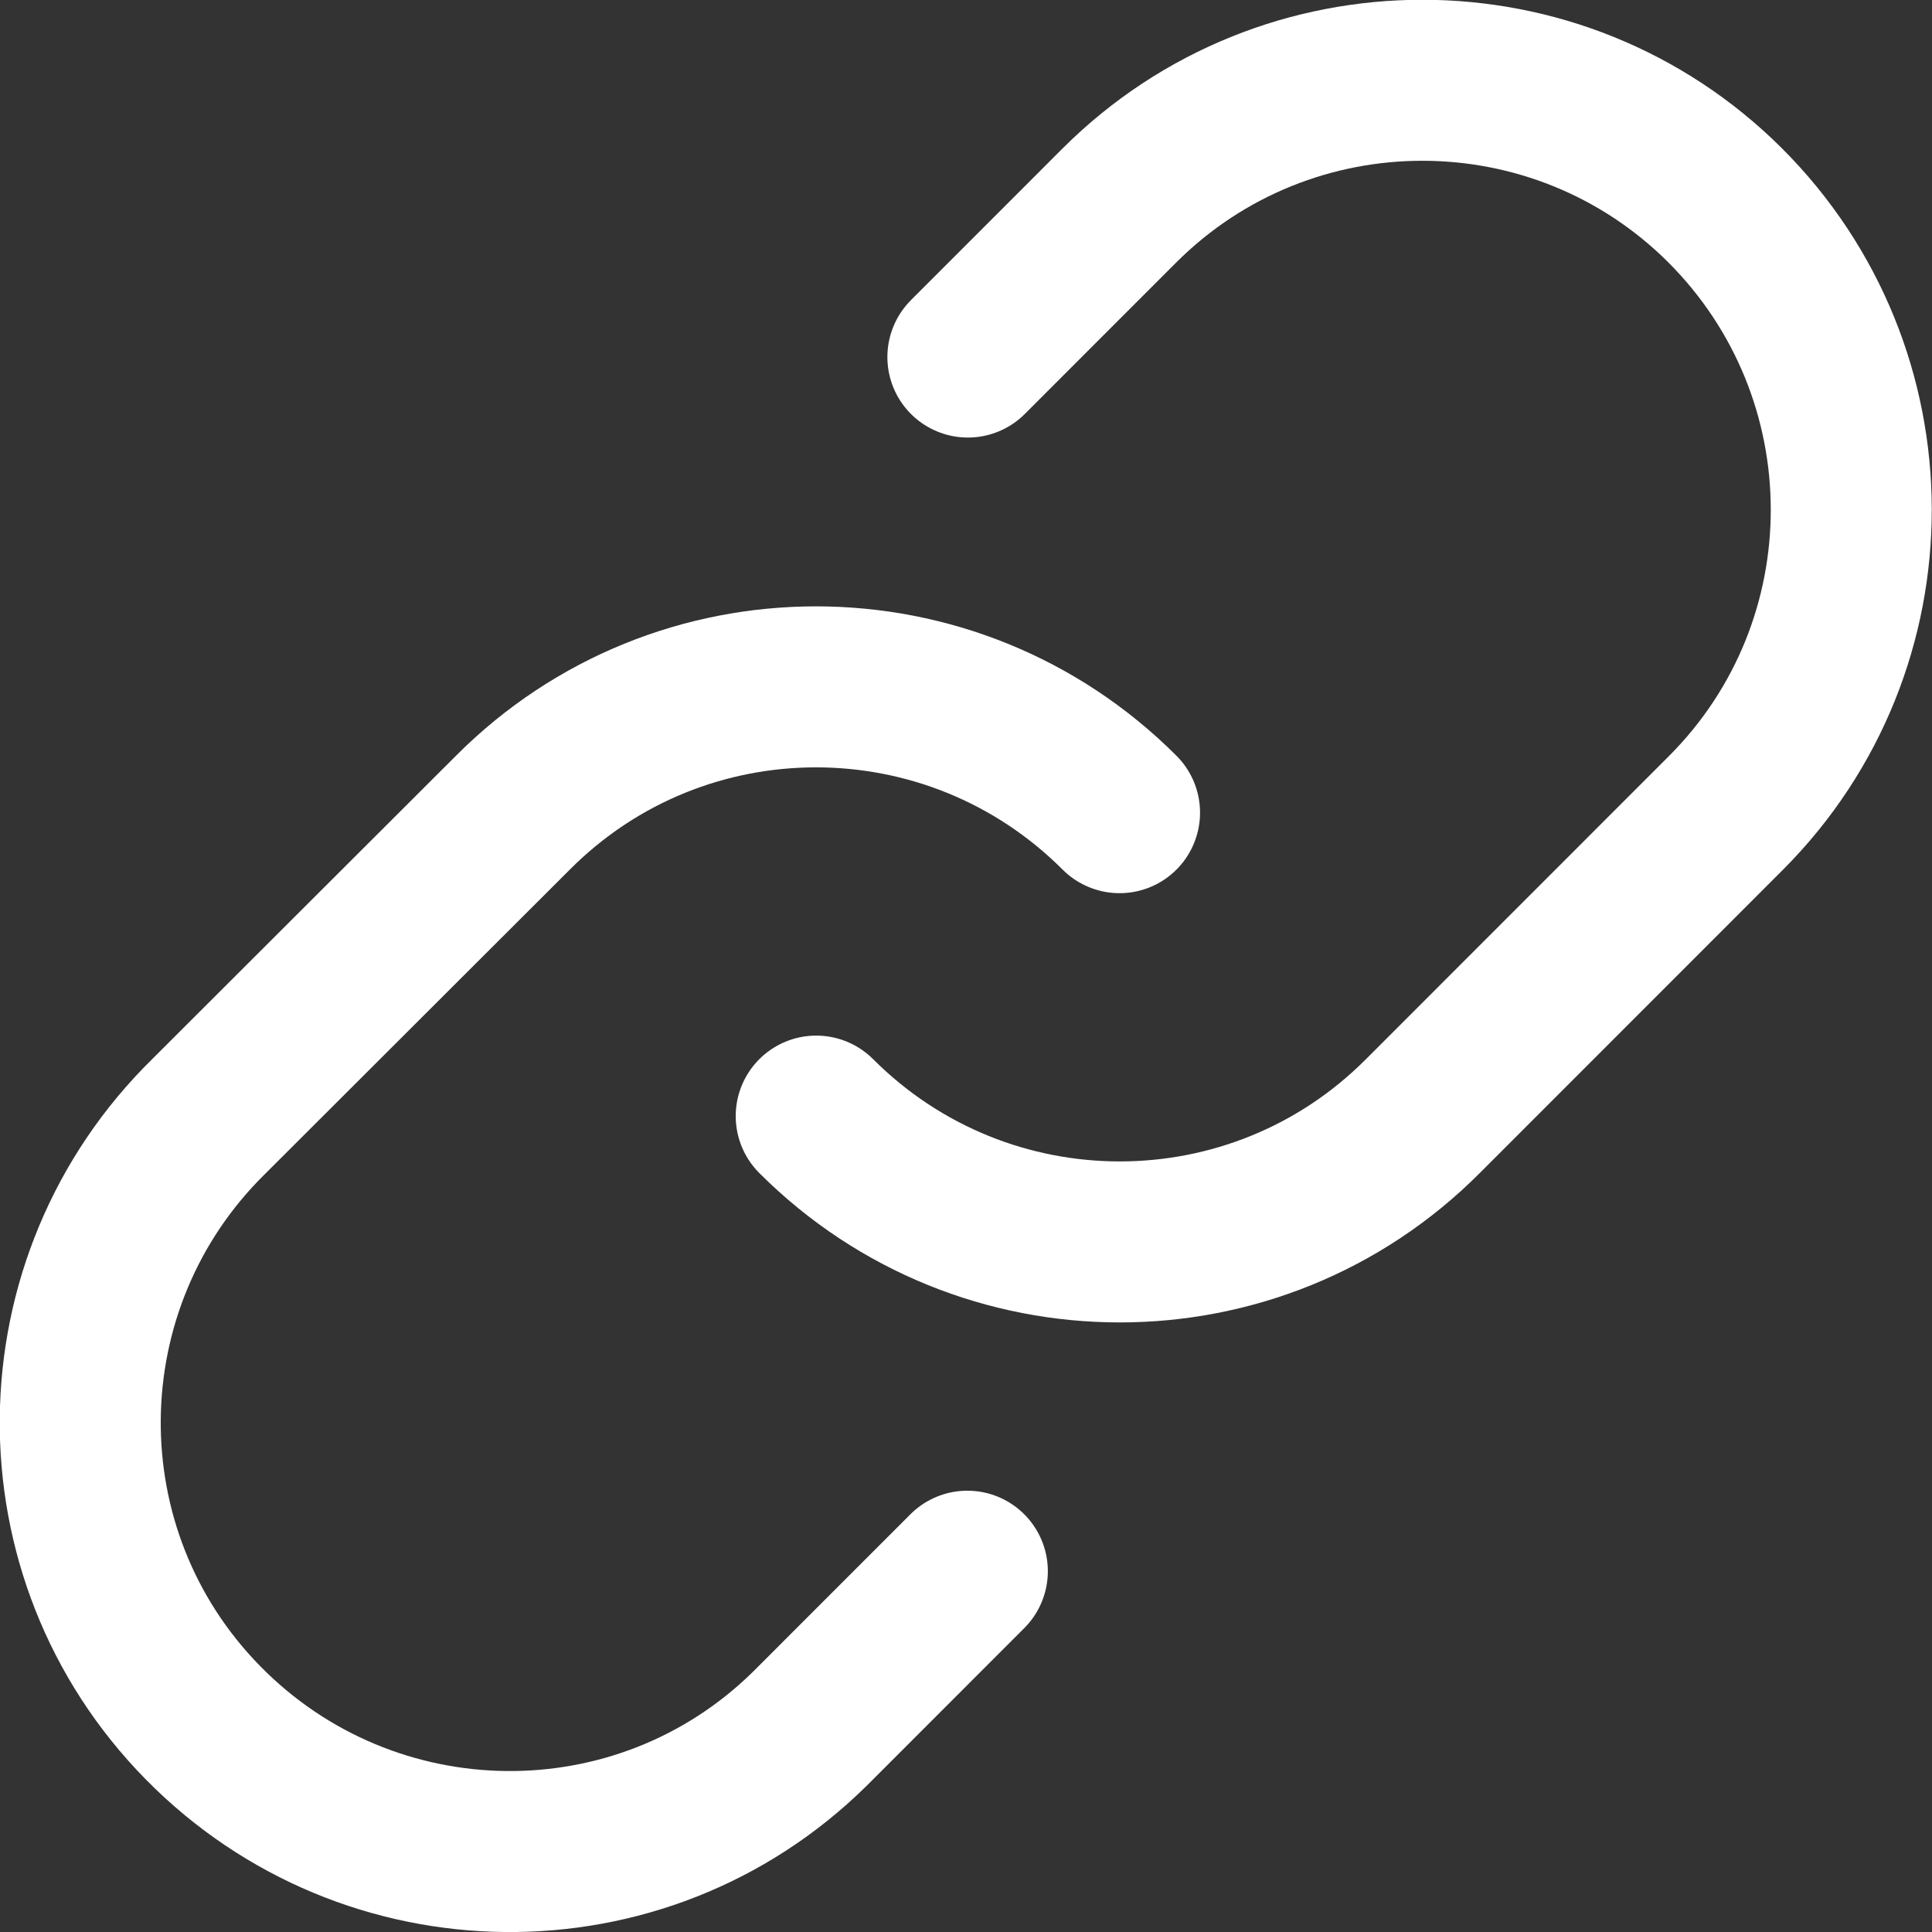<svg width="36" height="36" viewBox="0 0 36 36" fill="none" xmlns="http://www.w3.org/2000/svg">
<rect x="0" y="0" width="36" height="36" fill="#333333" stroke="none"/>
<g clip-path="url(#clip0_1_451)">
<path d="M20.861 15.143C17.735 12.017 12.672 12.017 9.557 15.143L3.895 20.797C0.739 23.893 0.689 28.958 3.785 32.104C6.881 35.251 11.944 35.311 15.089 32.214C15.129 32.174 15.159 32.144 15.199 32.104L18.025 29.277" stroke="white" stroke-width="3" stroke-linecap="round" stroke-linejoin="round"/>
<path d="M15.209 20.797C18.335 23.923 23.398 23.923 26.513 20.797L32.165 15.143C35.281 12.017 35.271 6.952 32.145 3.826C29.03 0.719 23.977 0.719 20.861 3.826L18.035 6.653" stroke="white" stroke-width="3" stroke-linecap="round" stroke-linejoin="round"/>
</g>
<defs>
<clipPath id="clip0_1_451">
<rect width="36" height="36" fill="white"/>
</clipPath>
</defs>
</svg>
